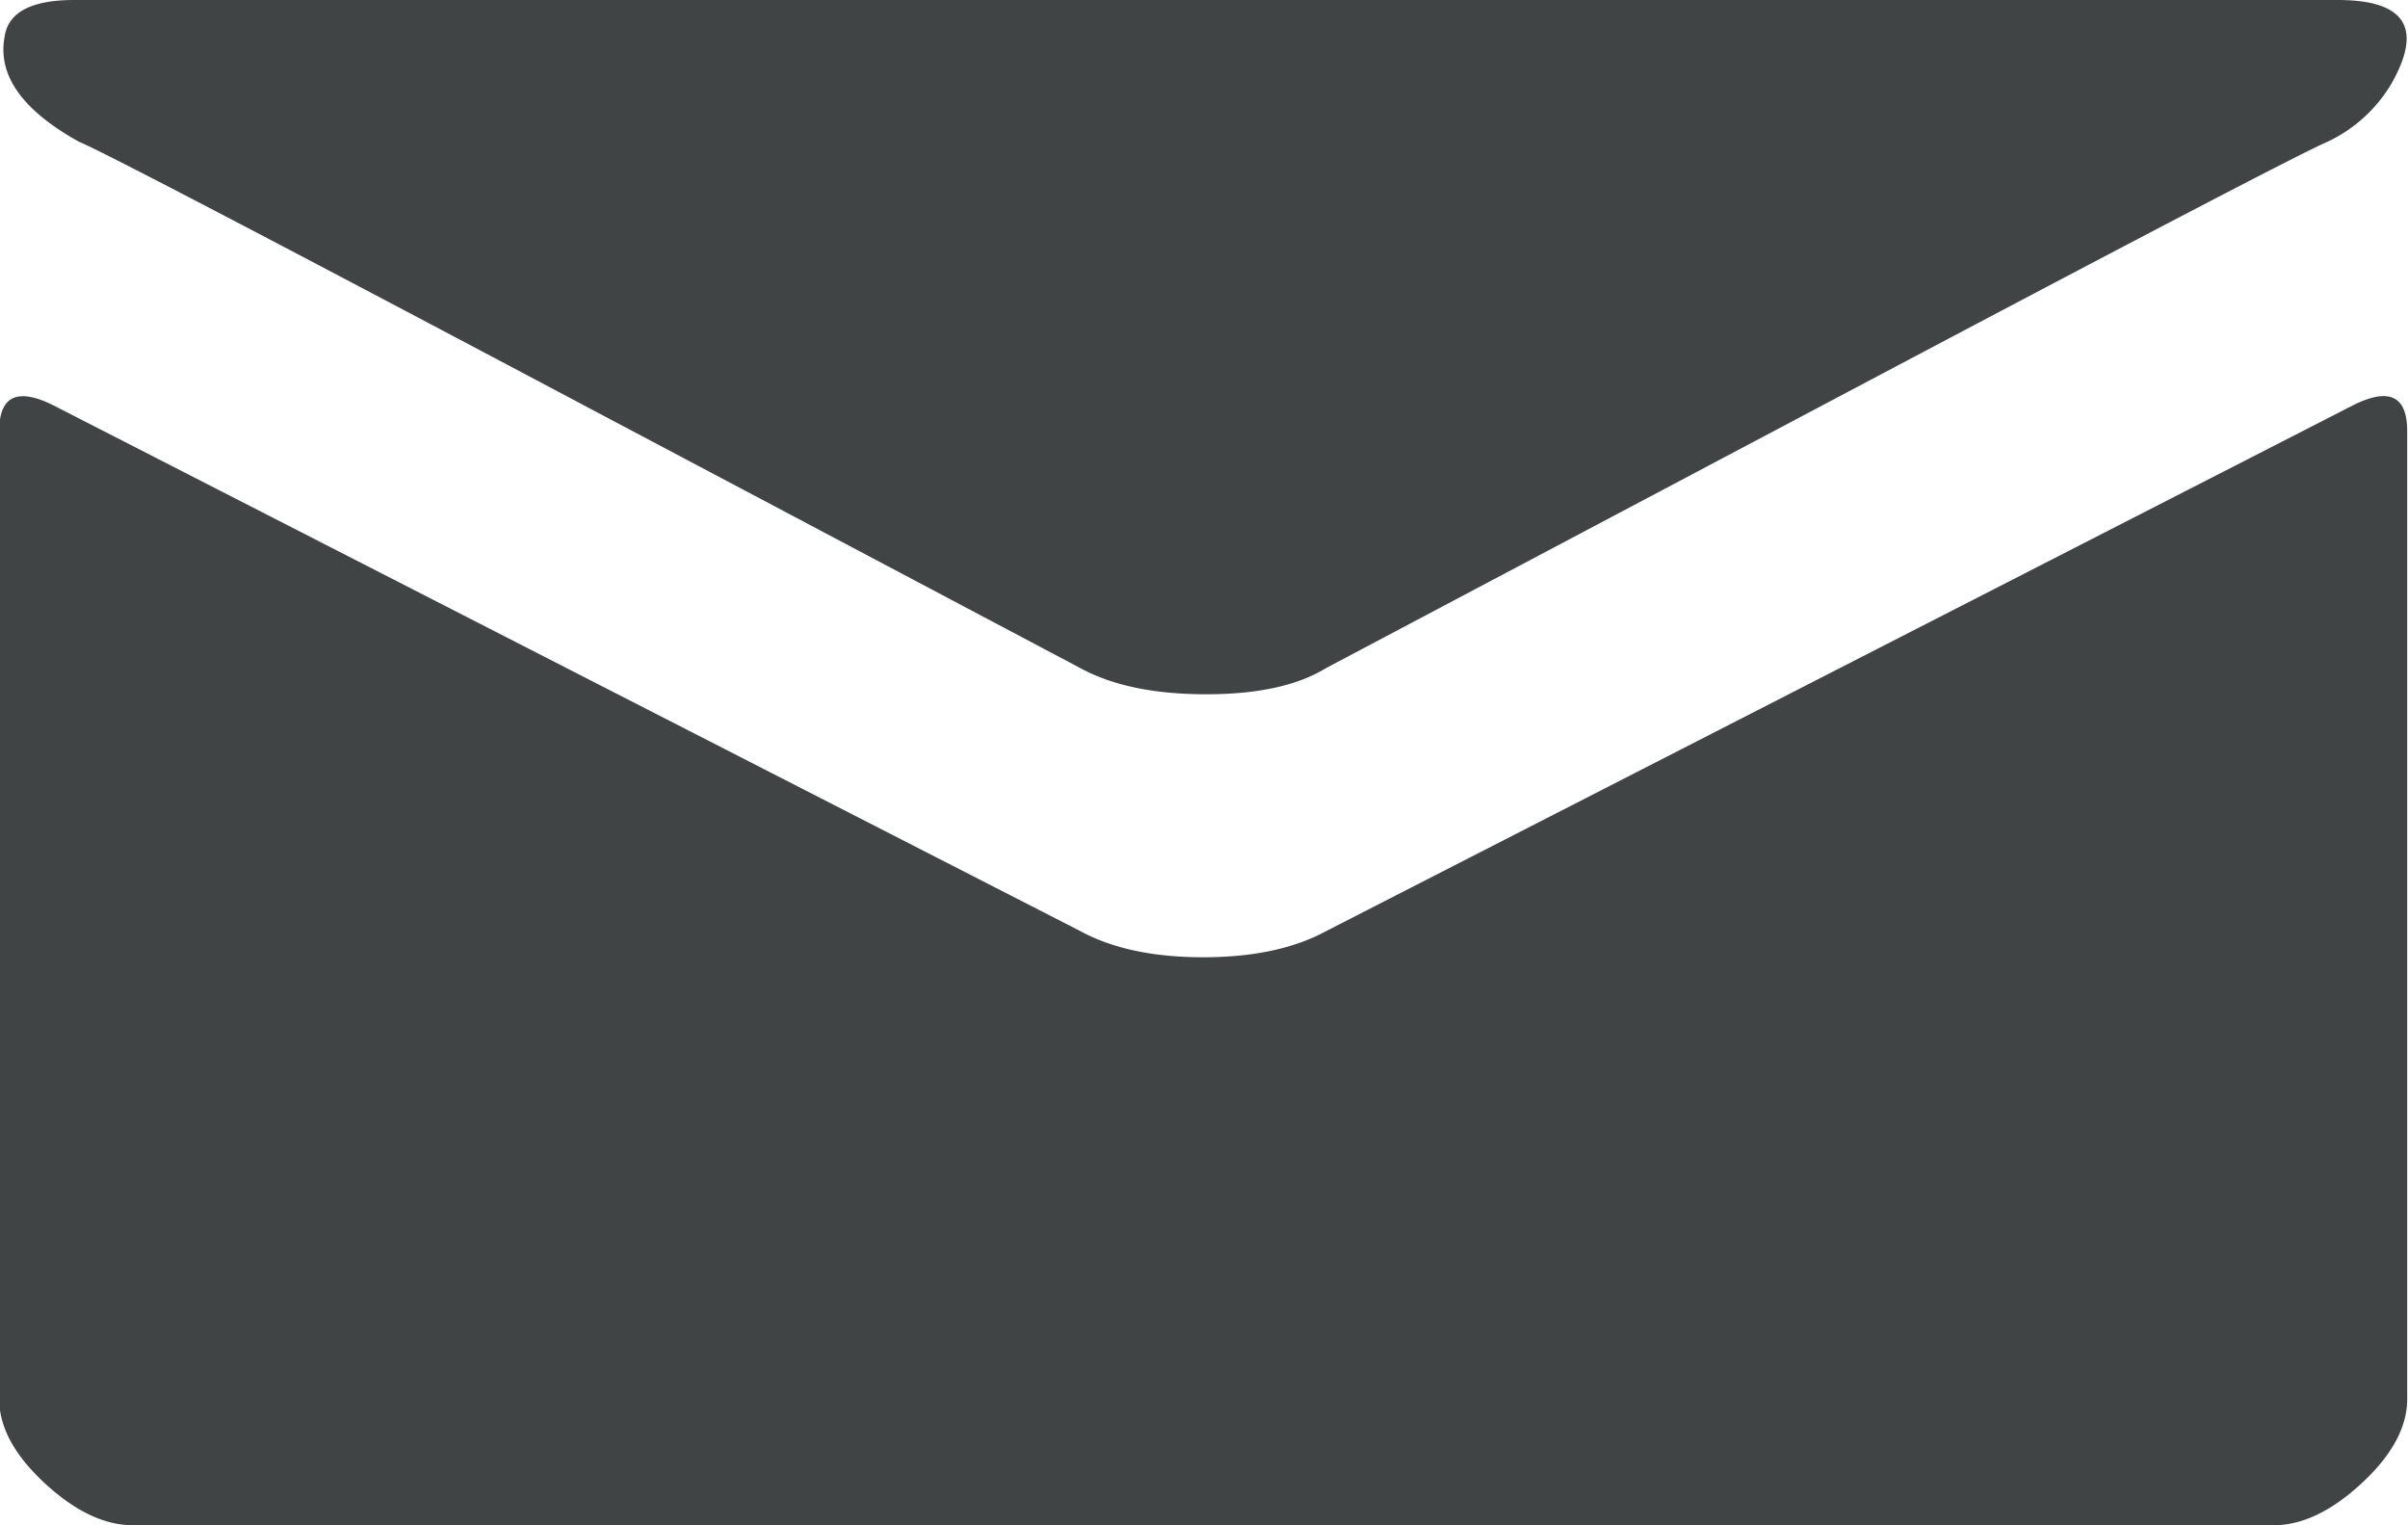 <svg xmlns="http://www.w3.org/2000/svg" width="30" height="19" fill="none"><path fill="#404444" d="M.99 1.769Q-.076 1.179.057.459.123 0 .924 0h28.2q1.266 0 .666 1.048a1.83 1.83 0 0 1-.8.721q-.465.197-6.4 3.341l-6.066 3.21q-.534.329-1.5.328-.967 0-1.567-.327L7.39 5.11Q1.457 1.965.99 1.768m28.334 3.276q.666-.329.666.327v12.056q0 .523-.566 1.048-.567.525-1.1.524H1.657q-.533 0-1.1-.524-.567-.525-.567-1.048V5.372q0-.655.667-.327l12.8 6.552q.6.327 1.533.327.934 0 1.534-.327z"/></svg>
